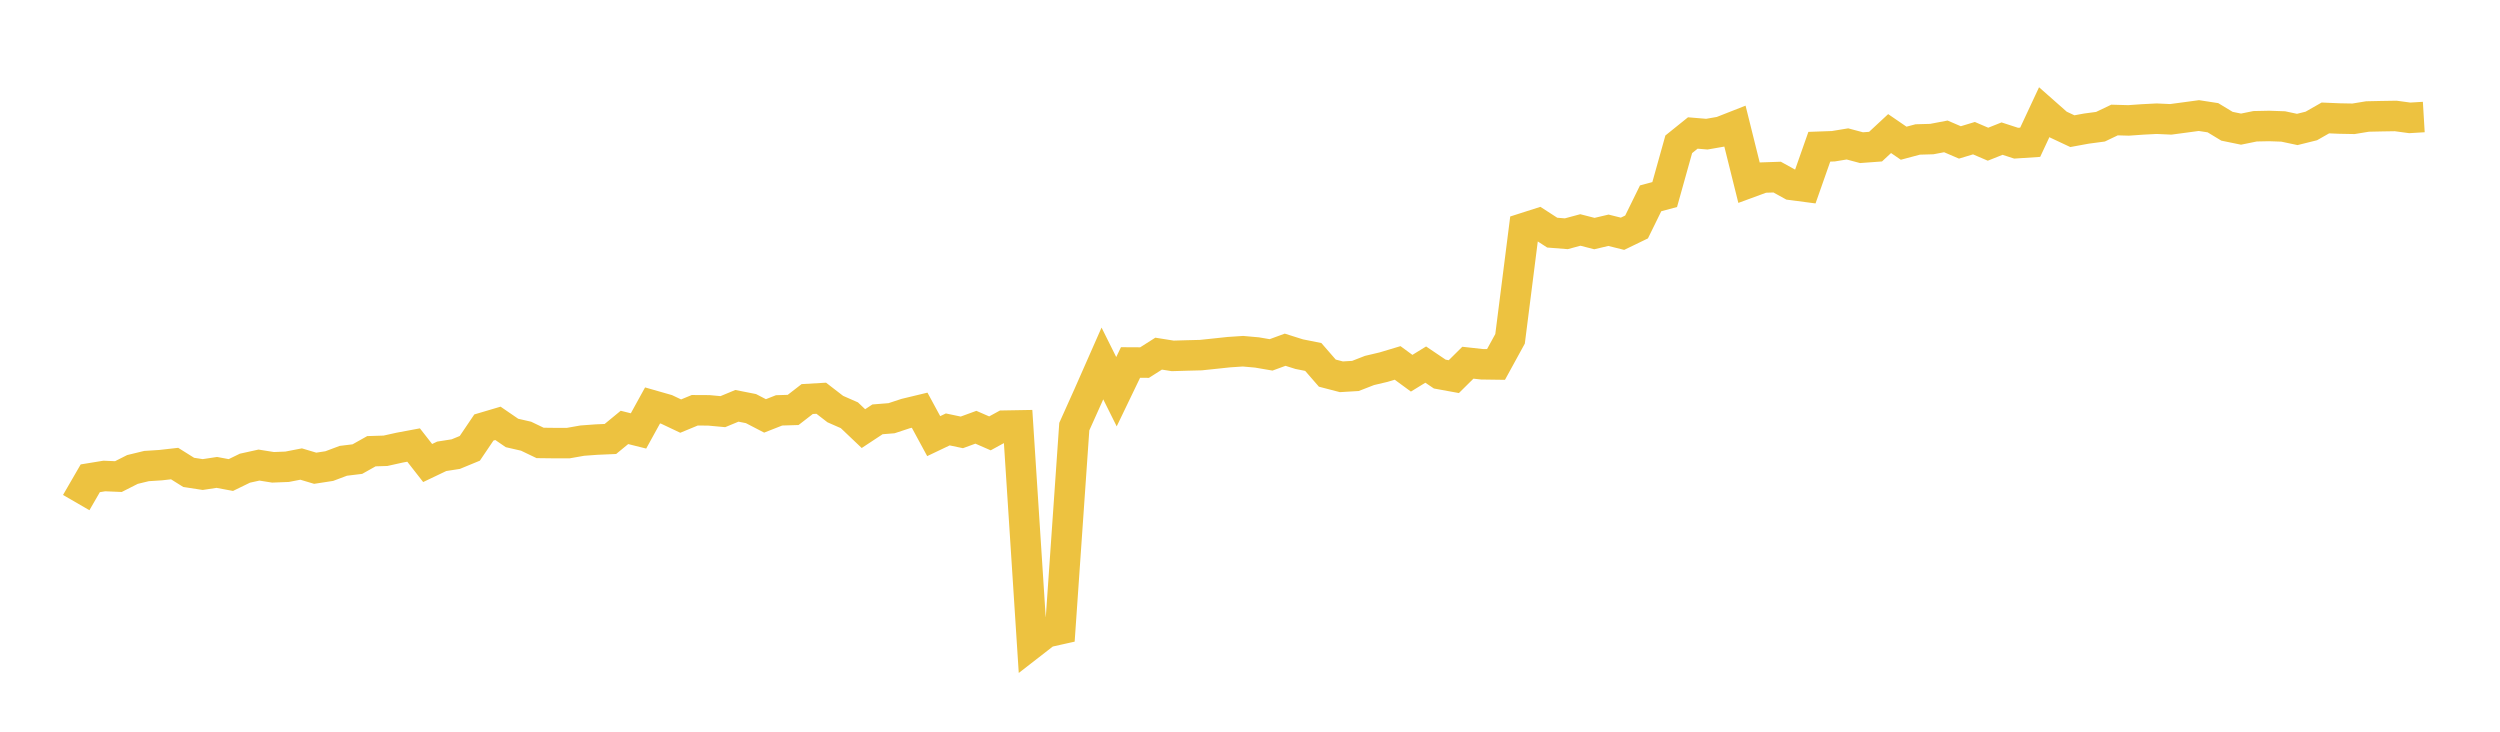 <svg width="164" height="48" xmlns="http://www.w3.org/2000/svg" xmlns:xlink="http://www.w3.org/1999/xlink"><path fill="none" stroke="rgb(237,194,64)" stroke-width="2" d="M5,32.97L5.922,31.376L6.844,31.225L7.766,31.264L8.689,30.797L9.611,30.573L10.533,30.514L11.455,30.41L12.377,30.988L13.299,31.13L14.222,30.99L15.144,31.162L16.066,30.713L16.988,30.509L17.91,30.656L18.832,30.62L19.754,30.441L20.677,30.717L21.599,30.575L22.521,30.229L23.443,30.117L24.365,29.6L25.287,29.571L26.21,29.366L27.132,29.194L28.054,30.374L28.976,29.934L29.898,29.79L30.82,29.41L31.743,28.044L32.665,27.771L33.587,28.403L34.509,28.614L35.431,29.056L36.353,29.067L37.275,29.068L38.198,28.905L39.12,28.837L40.042,28.797L40.964,28.038L41.886,28.269L42.808,26.595L43.731,26.859L44.653,27.296L45.575,26.914L46.497,26.919L47.419,27.004L48.341,26.622L49.263,26.804L50.186,27.283L51.108,26.92L52.03,26.892L52.952,26.178L53.874,26.124L54.796,26.836L55.719,27.241L56.641,28.117L57.563,27.509L58.485,27.435L59.407,27.131L60.329,26.909L61.251,28.61L62.174,28.17L63.096,28.364L64.018,28.027L64.94,28.429L65.862,27.924L66.784,27.908L67.707,42.2L68.629,41.484L69.551,41.278L70.473,27.988L71.395,25.935L72.317,23.843L73.24,25.696L74.162,23.78L75.084,23.785L76.006,23.199L76.928,23.346L77.85,23.319L78.772,23.296L79.695,23.199L80.617,23.101L81.539,23.04L82.461,23.122L83.383,23.28L84.305,22.942L85.228,23.233L86.15,23.416L87.072,24.477L87.994,24.717L88.916,24.662L89.838,24.303L90.76,24.085L91.683,23.808L92.605,24.484L93.527,23.917L94.449,24.539L95.371,24.707L96.293,23.794L97.216,23.896L98.138,23.909L99.06,22.226L99.982,14.96L100.904,14.665L101.826,15.261L102.749,15.334L103.671,15.086L104.593,15.322L105.515,15.105L106.437,15.335L107.359,14.889L108.281,13.011L109.204,12.762L110.126,9.466L111.048,8.724L111.97,8.801L112.892,8.64L113.814,8.278L114.737,11.988L115.659,11.649L116.581,11.618L117.503,12.127L118.425,12.248L119.347,9.626L120.269,9.593L121.192,9.441L122.114,9.687L123.036,9.62L123.958,8.763L124.88,9.395L125.802,9.149L126.725,9.123L127.647,8.947L128.569,9.343L129.491,9.064L130.413,9.46L131.335,9.093L132.257,9.393L133.18,9.332L134.102,7.358L135.024,8.172L135.946,8.605L136.868,8.436L137.79,8.313L138.713,7.873L139.635,7.899L140.557,7.834L141.479,7.787L142.401,7.829L143.323,7.706L144.246,7.581L145.168,7.723L146.09,8.282L147.012,8.471L147.934,8.283L148.856,8.264L149.778,8.296L150.701,8.492L151.623,8.263L152.545,7.737L153.467,7.776L154.389,7.793L155.311,7.642L156.234,7.622L157.156,7.607L158.078,7.732L159,7.677"></path></svg>